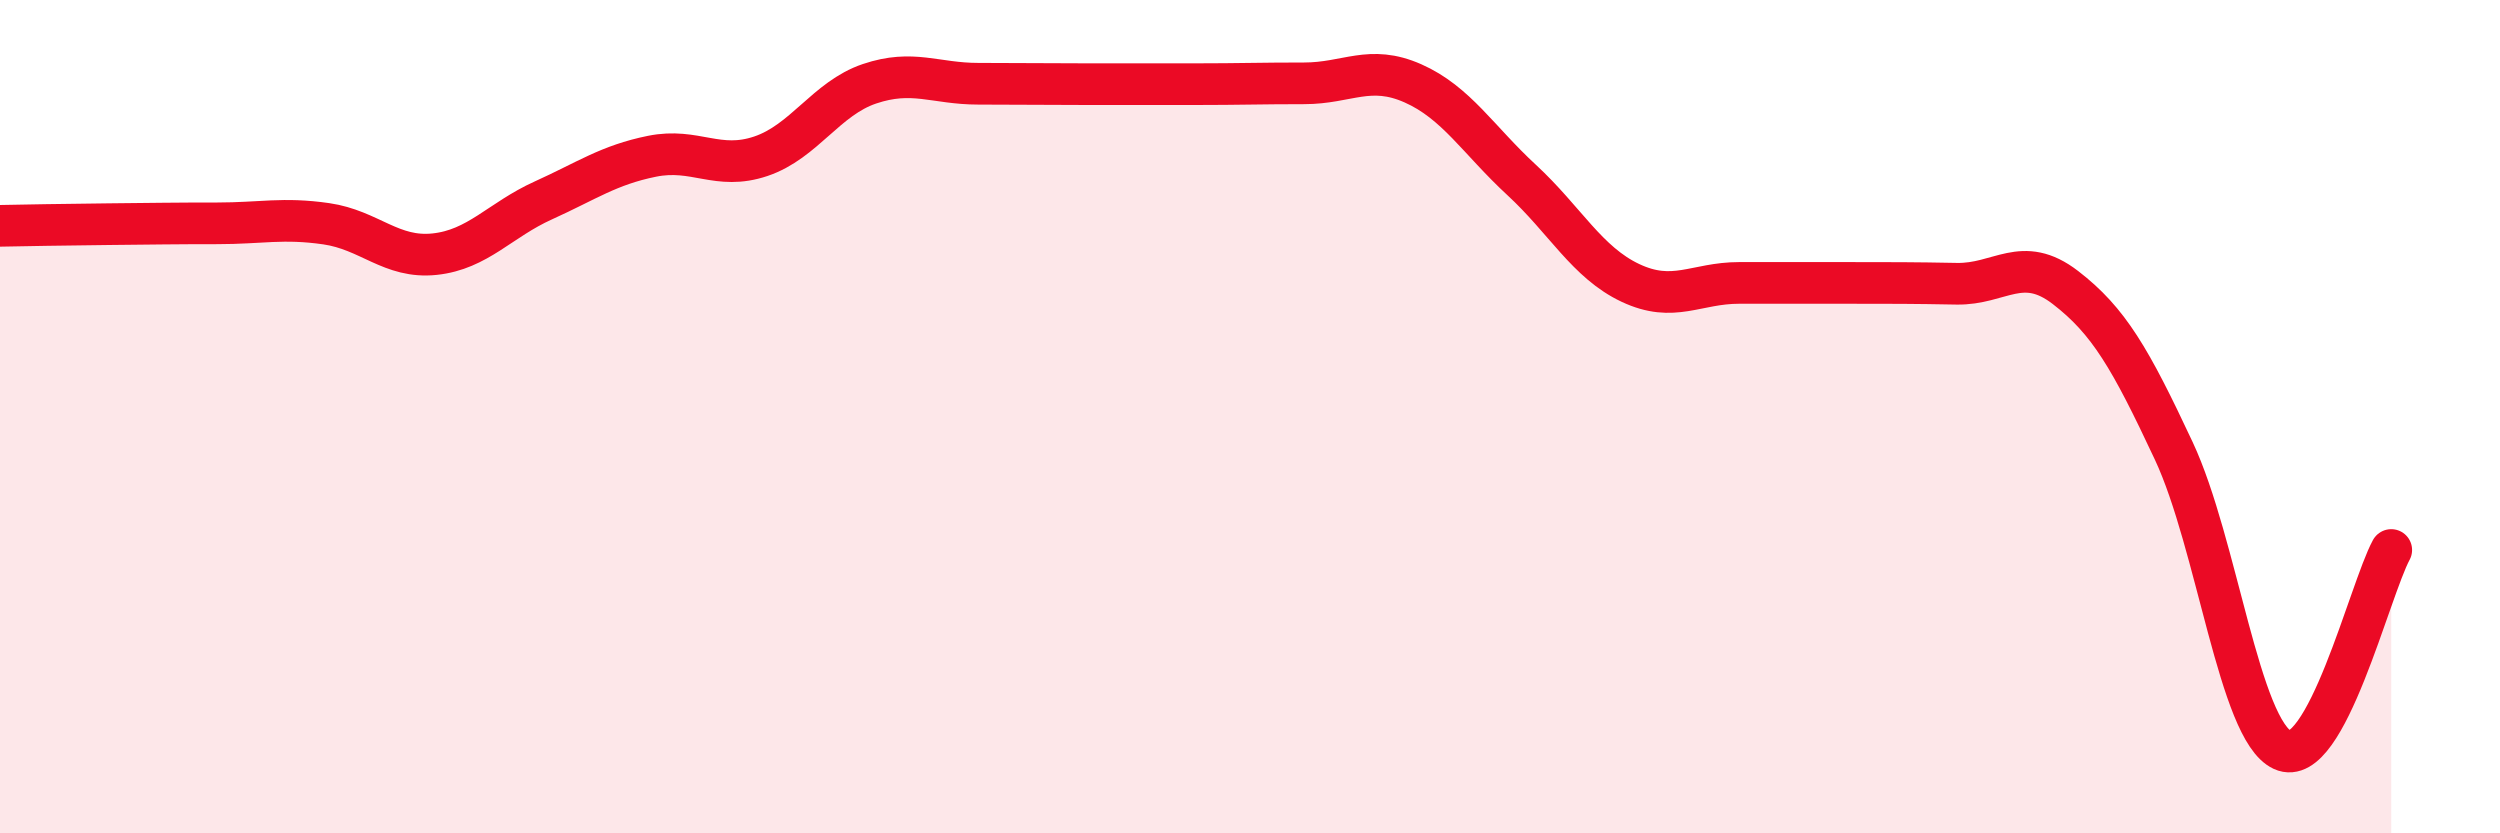 
    <svg width="60" height="20" viewBox="0 0 60 20" xmlns="http://www.w3.org/2000/svg">
      <path
        d="M 0,5.42 C 0.52,5.41 1.57,5.39 2.61,5.38 C 3.65,5.37 4.18,5.36 5.22,5.36 C 6.26,5.36 6.79,5.22 7.83,5.37 C 8.87,5.52 9.39,6.21 10.43,6.1 C 11.47,5.99 12,5.28 13.04,4.81 C 14.08,4.34 14.61,3.96 15.65,3.75 C 16.69,3.54 17.22,4.1 18.26,3.75 C 19.3,3.4 19.83,2.36 20.87,2.01 C 21.91,1.66 22.44,2.01 23.48,2.01 C 24.52,2.01 25.05,2.02 26.09,2.02 C 27.13,2.02 27.66,2.02 28.7,2.02 C 29.74,2.02 30.26,2 31.3,2 C 32.34,2 32.87,1.54 33.91,2 C 34.95,2.46 35.48,3.36 36.52,4.32 C 37.56,5.28 38.09,6.3 39.13,6.79 C 40.17,7.28 40.7,6.79 41.74,6.79 C 42.78,6.79 43.31,6.79 44.35,6.79 C 45.39,6.79 45.92,6.79 46.96,6.81 C 48,6.83 48.53,6.1 49.57,6.9 C 50.61,7.7 51.13,8.6 52.17,10.82 C 53.21,13.04 53.74,17.52 54.78,18 C 55.82,18.48 56.87,14.16 57.39,13.2L57.39 20L0 20Z"
        fill="#EB0A25"
        opacity="0.1"
        stroke-linecap="round"
        stroke-linejoin="round"
      />
      <path
        d="M 0,5.42 C 0.52,5.41 1.57,5.39 2.61,5.38 C 3.65,5.37 4.18,5.36 5.22,5.36 C 6.26,5.36 6.79,5.22 7.83,5.37 C 8.87,5.52 9.39,6.21 10.43,6.1 C 11.47,5.99 12,5.28 13.04,4.81 C 14.08,4.34 14.61,3.96 15.65,3.75 C 16.69,3.54 17.22,4.1 18.26,3.75 C 19.3,3.4 19.83,2.36 20.87,2.01 C 21.91,1.66 22.44,2.01 23.48,2.01 C 24.52,2.01 25.05,2.02 26.09,2.02 C 27.13,2.02 27.66,2.02 28.7,2.02 C 29.74,2.02 30.26,2 31.3,2 C 32.34,2 32.87,1.54 33.91,2 C 34.95,2.46 35.48,3.36 36.52,4.32 C 37.56,5.28 38.09,6.3 39.13,6.79 C 40.17,7.28 40.7,6.79 41.74,6.79 C 42.78,6.79 43.31,6.79 44.35,6.79 C 45.39,6.79 45.92,6.79 46.96,6.81 C 48,6.83 48.53,6.1 49.57,6.9 C 50.61,7.7 51.13,8.6 52.17,10.82 C 53.21,13.04 53.74,17.52 54.78,18 C 55.82,18.48 56.87,14.16 57.39,13.2"
        stroke="#EB0A25"
        stroke-width="1"
        fill="none"
        stroke-linecap="round"
        stroke-linejoin="round"
      />
    </svg>
  